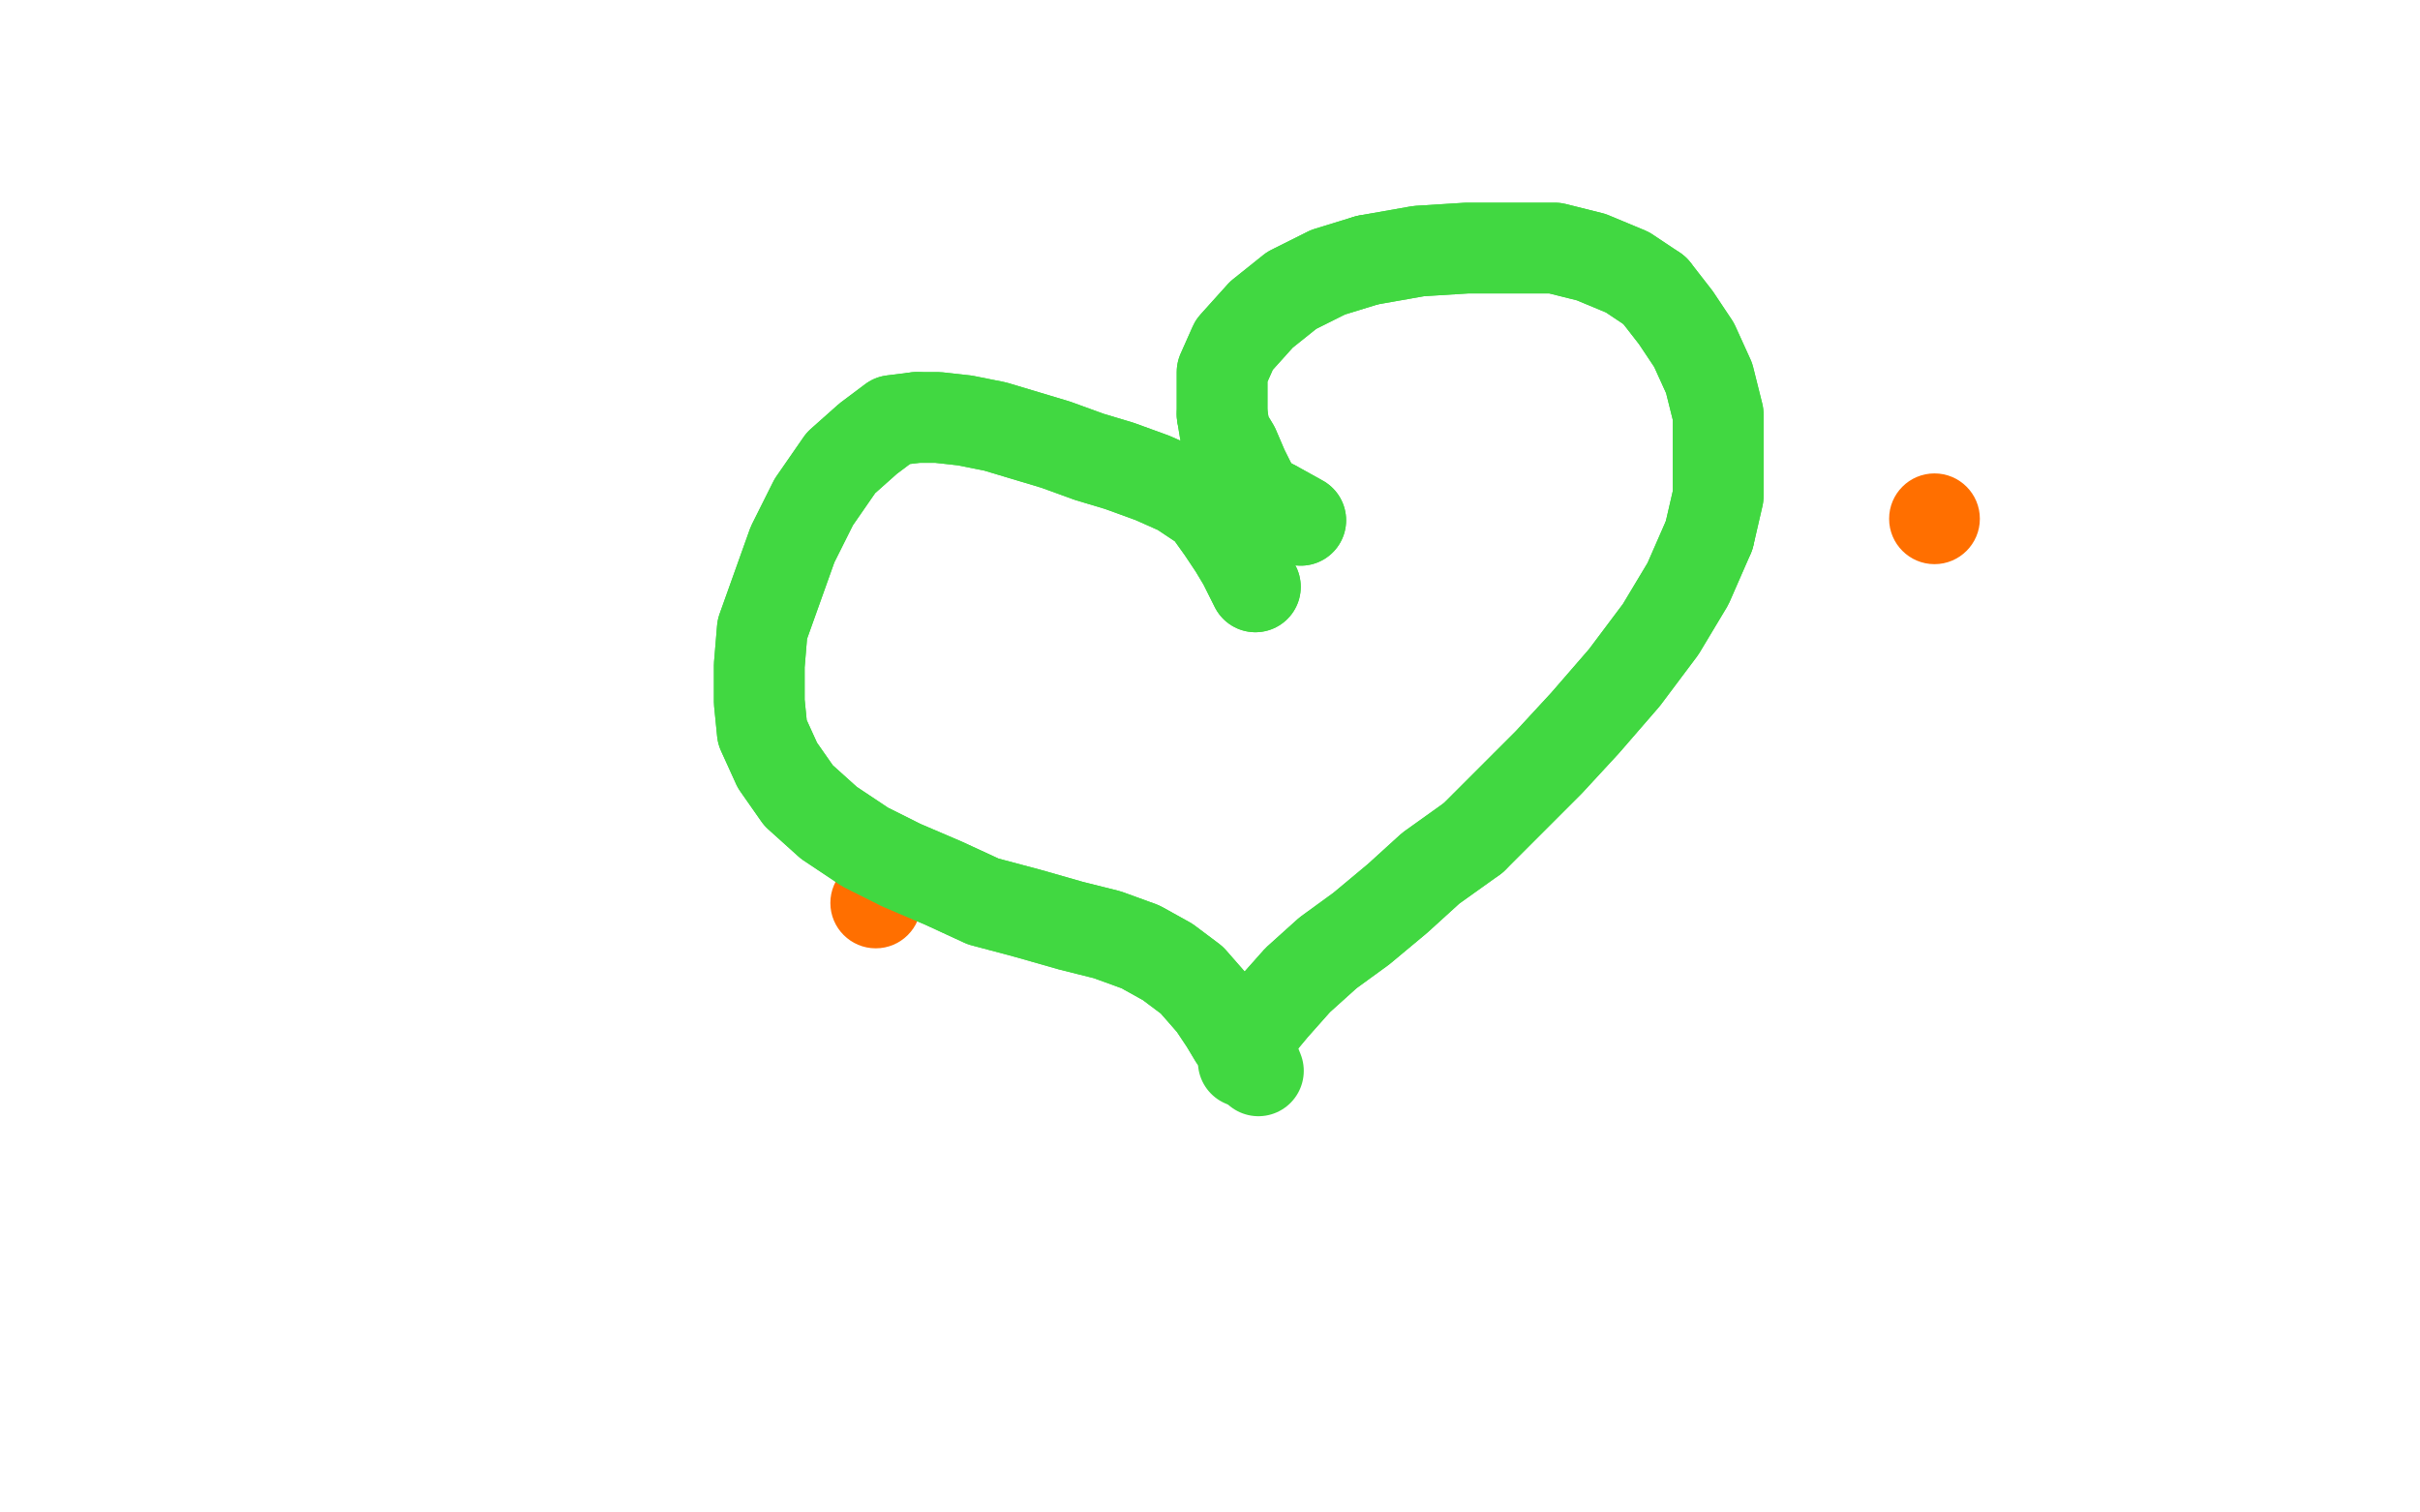 <?xml version="1.0" standalone="no"?>
<!DOCTYPE svg PUBLIC "-//W3C//DTD SVG 1.1//EN"
"http://www.w3.org/Graphics/SVG/1.1/DTD/svg11.dtd">

<svg width="800" height="500" version="1.1" xmlns="http://www.w3.org/2000/svg" xmlns:xlink="http://www.w3.org/1999/xlink" style="stroke-antialiasing: false"><desc>This SVG has been created on https://colorillo.com/</desc><rect x='0' y='0' width='800' height='500' style='fill: rgb(255,255,255); stroke-width:0' /><circle cx="639.5" cy="171.5" r="15" style="fill: #ff6f00; stroke-antialiasing: false; stroke-antialias: 0; opacity: 1.0"/>
<circle cx="289.5" cy="298.5" r="15" style="fill: #ff6f00; stroke-antialiasing: false; stroke-antialias: 0; opacity: 1.0"/>
<polyline points="430,172 421,167 421,167 418,166 418,166 414,161 414,161 411,155 411,155 408,148 408,148 405,143 405,143 404,137 404,137" style="fill: none; stroke: #41d841; stroke-width: 30; stroke-linejoin: round; stroke-linecap: round; stroke-antialiasing: false; stroke-antialias: 0; opacity: 1.0"/>
<polyline points="452,86 469,83 485,82 499,82 514,82 526,85 538,90 547,96" style="fill: none; stroke: #41d841; stroke-width: 30; stroke-linejoin: round; stroke-linecap: round; stroke-antialiasing: false; stroke-antialias: 0; opacity: 1.0"/>
<polyline points="565,177 558,193 549,208 537,224 524,239 512,252 499,265 487,277" style="fill: none; stroke: #41d841; stroke-width: 30; stroke-linejoin: round; stroke-linecap: round; stroke-antialiasing: false; stroke-antialias: 0; opacity: 1.0"/>
<polyline points="404,137 404,131 404,123 408,114 417,104 427,96 439,90 452,86" style="fill: none; stroke: #41d841; stroke-width: 30; stroke-linejoin: round; stroke-linecap: round; stroke-antialiasing: false; stroke-antialias: 0; opacity: 1.0"/>
<polyline points="547,96 554,105 560,114 565,125 568,137 568,150 568,164 565,177" style="fill: none; stroke: #41d841; stroke-width: 30; stroke-linejoin: round; stroke-linecap: round; stroke-antialiasing: false; stroke-antialias: 0; opacity: 1.0"/>
<polyline points="487,277 473,287 462,297 450,307 439,315 429,324 421,333 416,339" style="fill: none; stroke: #41d841; stroke-width: 30; stroke-linejoin: round; stroke-linecap: round; stroke-antialiasing: false; stroke-antialias: 0; opacity: 1.0"/>
<polyline points="430,172 421,167 421,167 418,166 418,166 414,161 414,161 411,155 411,155 408,148 408,148 405,143 405,143 404,137 404,131 404,123 408,114 417,104 427,96 439,90 452,86 469,83 485,82 499,82 514,82 526,85 538,90 547,96 554,105 560,114 565,125 568,137 568,150 568,164 565,177 558,193 549,208 537,224 524,239 512,252 499,265 487,277 473,287 462,297 450,307 439,315 429,324 421,333 416,339 412,345 411,348 411,351 415,352" style="fill: none; stroke: #41d841; stroke-width: 30; stroke-linejoin: round; stroke-linecap: round; stroke-antialiasing: false; stroke-antialias: 0; opacity: 1.0"/>
<polyline points="415,194 411,186 411,186 408,181 408,181 404,175 404,175 399,168 399,168 390,162 390,162 381,158 381,158 370,154 370,154 360,151 349,147 339,144 329,141 319,139 310,138 303,138" style="fill: none; stroke: #41d841; stroke-width: 30; stroke-linejoin: round; stroke-linecap: round; stroke-antialiasing: false; stroke-antialias: 0; opacity: 1.0"/>
<polyline points="303,138 295,139 287,145 278,153 269,166 262,180 257,194 252,208 251,220 251,232 252,242 257,253 264,263 274,272 286,280 298,286 312,292 325,298 340,302 354,306 366,309 377,313 386,318 394,324 401,332 405,338 408,343 414,349" style="fill: none; stroke: #41d841; stroke-width: 30; stroke-linejoin: round; stroke-linecap: round; stroke-antialiasing: false; stroke-antialias: 0; opacity: 1.0"/>
<polyline points="415,194 411,186 411,186 408,181 408,181 404,175 404,175 399,168 399,168 390,162 390,162 381,158 381,158 370,154 360,151 349,147 339,144 329,141 319,139 310,138 303,138 295,139 287,145 278,153 269,166 262,180 257,194 252,208 251,220 251,232 252,242 257,253 264,263 274,272 286,280 298,286 312,292 325,298 340,302 354,306 366,309 377,313 386,318 394,324 401,332 405,338 408,343 414,349 416,354" style="fill: none; stroke: #41d841; stroke-width: 30; stroke-linejoin: round; stroke-linecap: round; stroke-antialiasing: false; stroke-antialias: 0; opacity: 1.0"/>
</svg>
